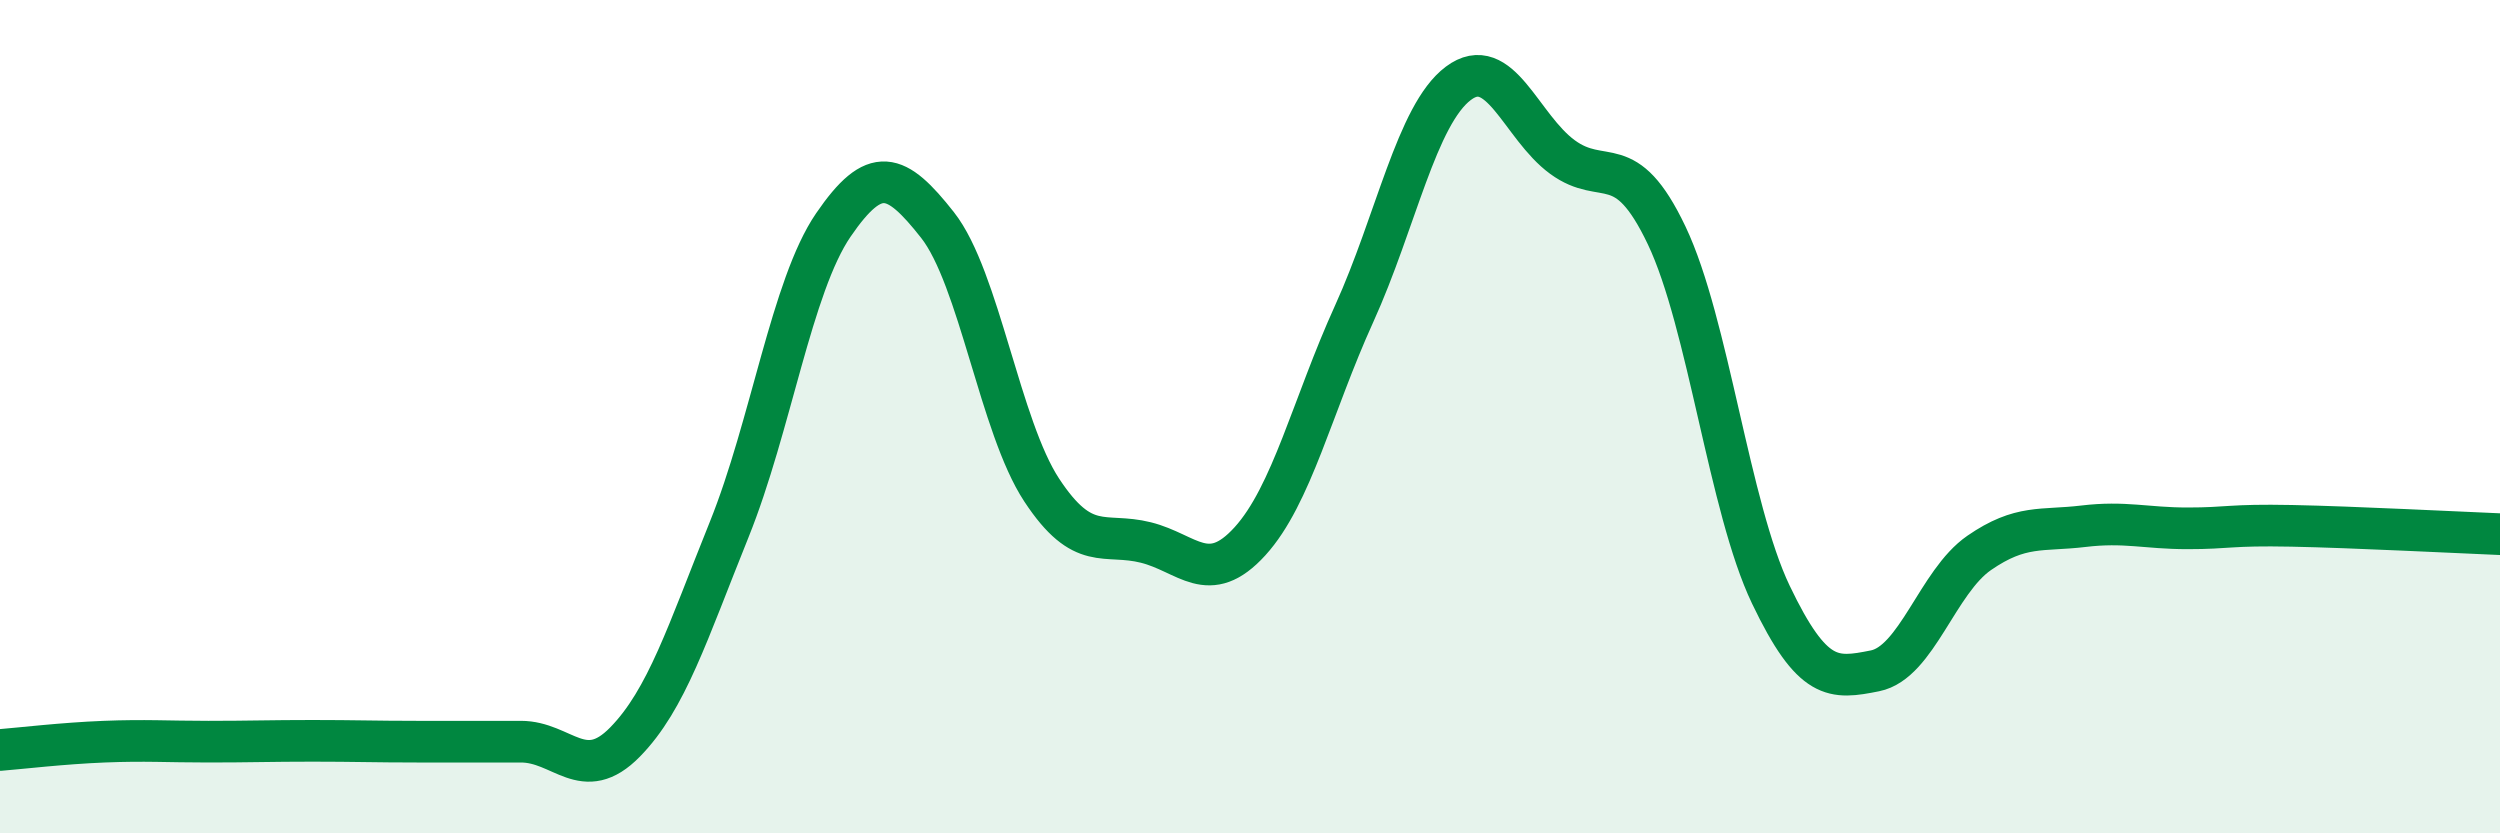 
    <svg width="60" height="20" viewBox="0 0 60 20" xmlns="http://www.w3.org/2000/svg">
      <path
        d="M 0,18 C 0.5,17.96 1.5,17.84 2.5,17.8 C 3.5,17.76 4,17.8 5,17.8 C 6,17.8 6.5,17.78 7.5,17.78 C 8.5,17.78 9,17.8 10,17.8 C 11,17.8 11.5,17.8 12.5,17.8 C 13.5,17.8 14,18.83 15,17.81 C 16,16.79 16.5,15.19 17.5,12.71 C 18.5,10.23 19,6.86 20,5.4 C 21,3.94 21.5,4.13 22.5,5.4 C 23.5,6.67 24,10.24 25,11.76 C 26,13.28 26.5,12.77 27.5,13.02 C 28.5,13.27 29,14.09 30,12.99 C 31,11.89 31.5,9.73 32.5,7.53 C 33.5,5.33 34,2.75 35,2 C 36,1.25 36.5,3.04 37.5,3.77 C 38.5,4.5 39,3.55 40,5.65 C 41,7.75 41.5,12.18 42.5,14.27 C 43.5,16.36 44,16.3 45,16.1 C 46,15.9 46.5,13.96 47.5,13.27 C 48.5,12.58 49,12.75 50,12.63 C 51,12.51 51.5,12.68 52.5,12.68 C 53.5,12.68 53.5,12.59 55,12.62 C 56.5,12.65 59,12.78 60,12.82L60 20L0 20Z"
        fill="#008740"
        opacity="0.1"
        stroke-linecap="round"
        stroke-linejoin="round"
      />
      <path
        d="M 0,18 C 0.5,17.96 1.5,17.84 2.5,17.8 C 3.5,17.76 4,17.8 5,17.8 C 6,17.8 6.5,17.78 7.5,17.78 C 8.5,17.78 9,17.8 10,17.8 C 11,17.8 11.5,17.8 12.5,17.8 C 13.5,17.8 14,18.83 15,17.81 C 16,16.79 16.5,15.19 17.5,12.71 C 18.5,10.23 19,6.86 20,5.4 C 21,3.94 21.5,4.13 22.5,5.4 C 23.5,6.67 24,10.24 25,11.76 C 26,13.28 26.5,12.77 27.5,13.02 C 28.5,13.27 29,14.09 30,12.99 C 31,11.89 31.5,9.73 32.5,7.53 C 33.5,5.33 34,2.75 35,2 C 36,1.25 36.5,3.04 37.5,3.77 C 38.5,4.5 39,3.55 40,5.65 C 41,7.75 41.5,12.18 42.5,14.27 C 43.5,16.36 44,16.3 45,16.1 C 46,15.9 46.5,13.96 47.5,13.27 C 48.5,12.58 49,12.75 50,12.63 C 51,12.51 51.5,12.68 52.5,12.68 C 53.5,12.68 53.5,12.59 55,12.62 C 56.5,12.65 59,12.78 60,12.82"
        stroke="#008740"
        stroke-width="1"
        fill="none"
        stroke-linecap="round"
        stroke-linejoin="round"
      />
    </svg>
  